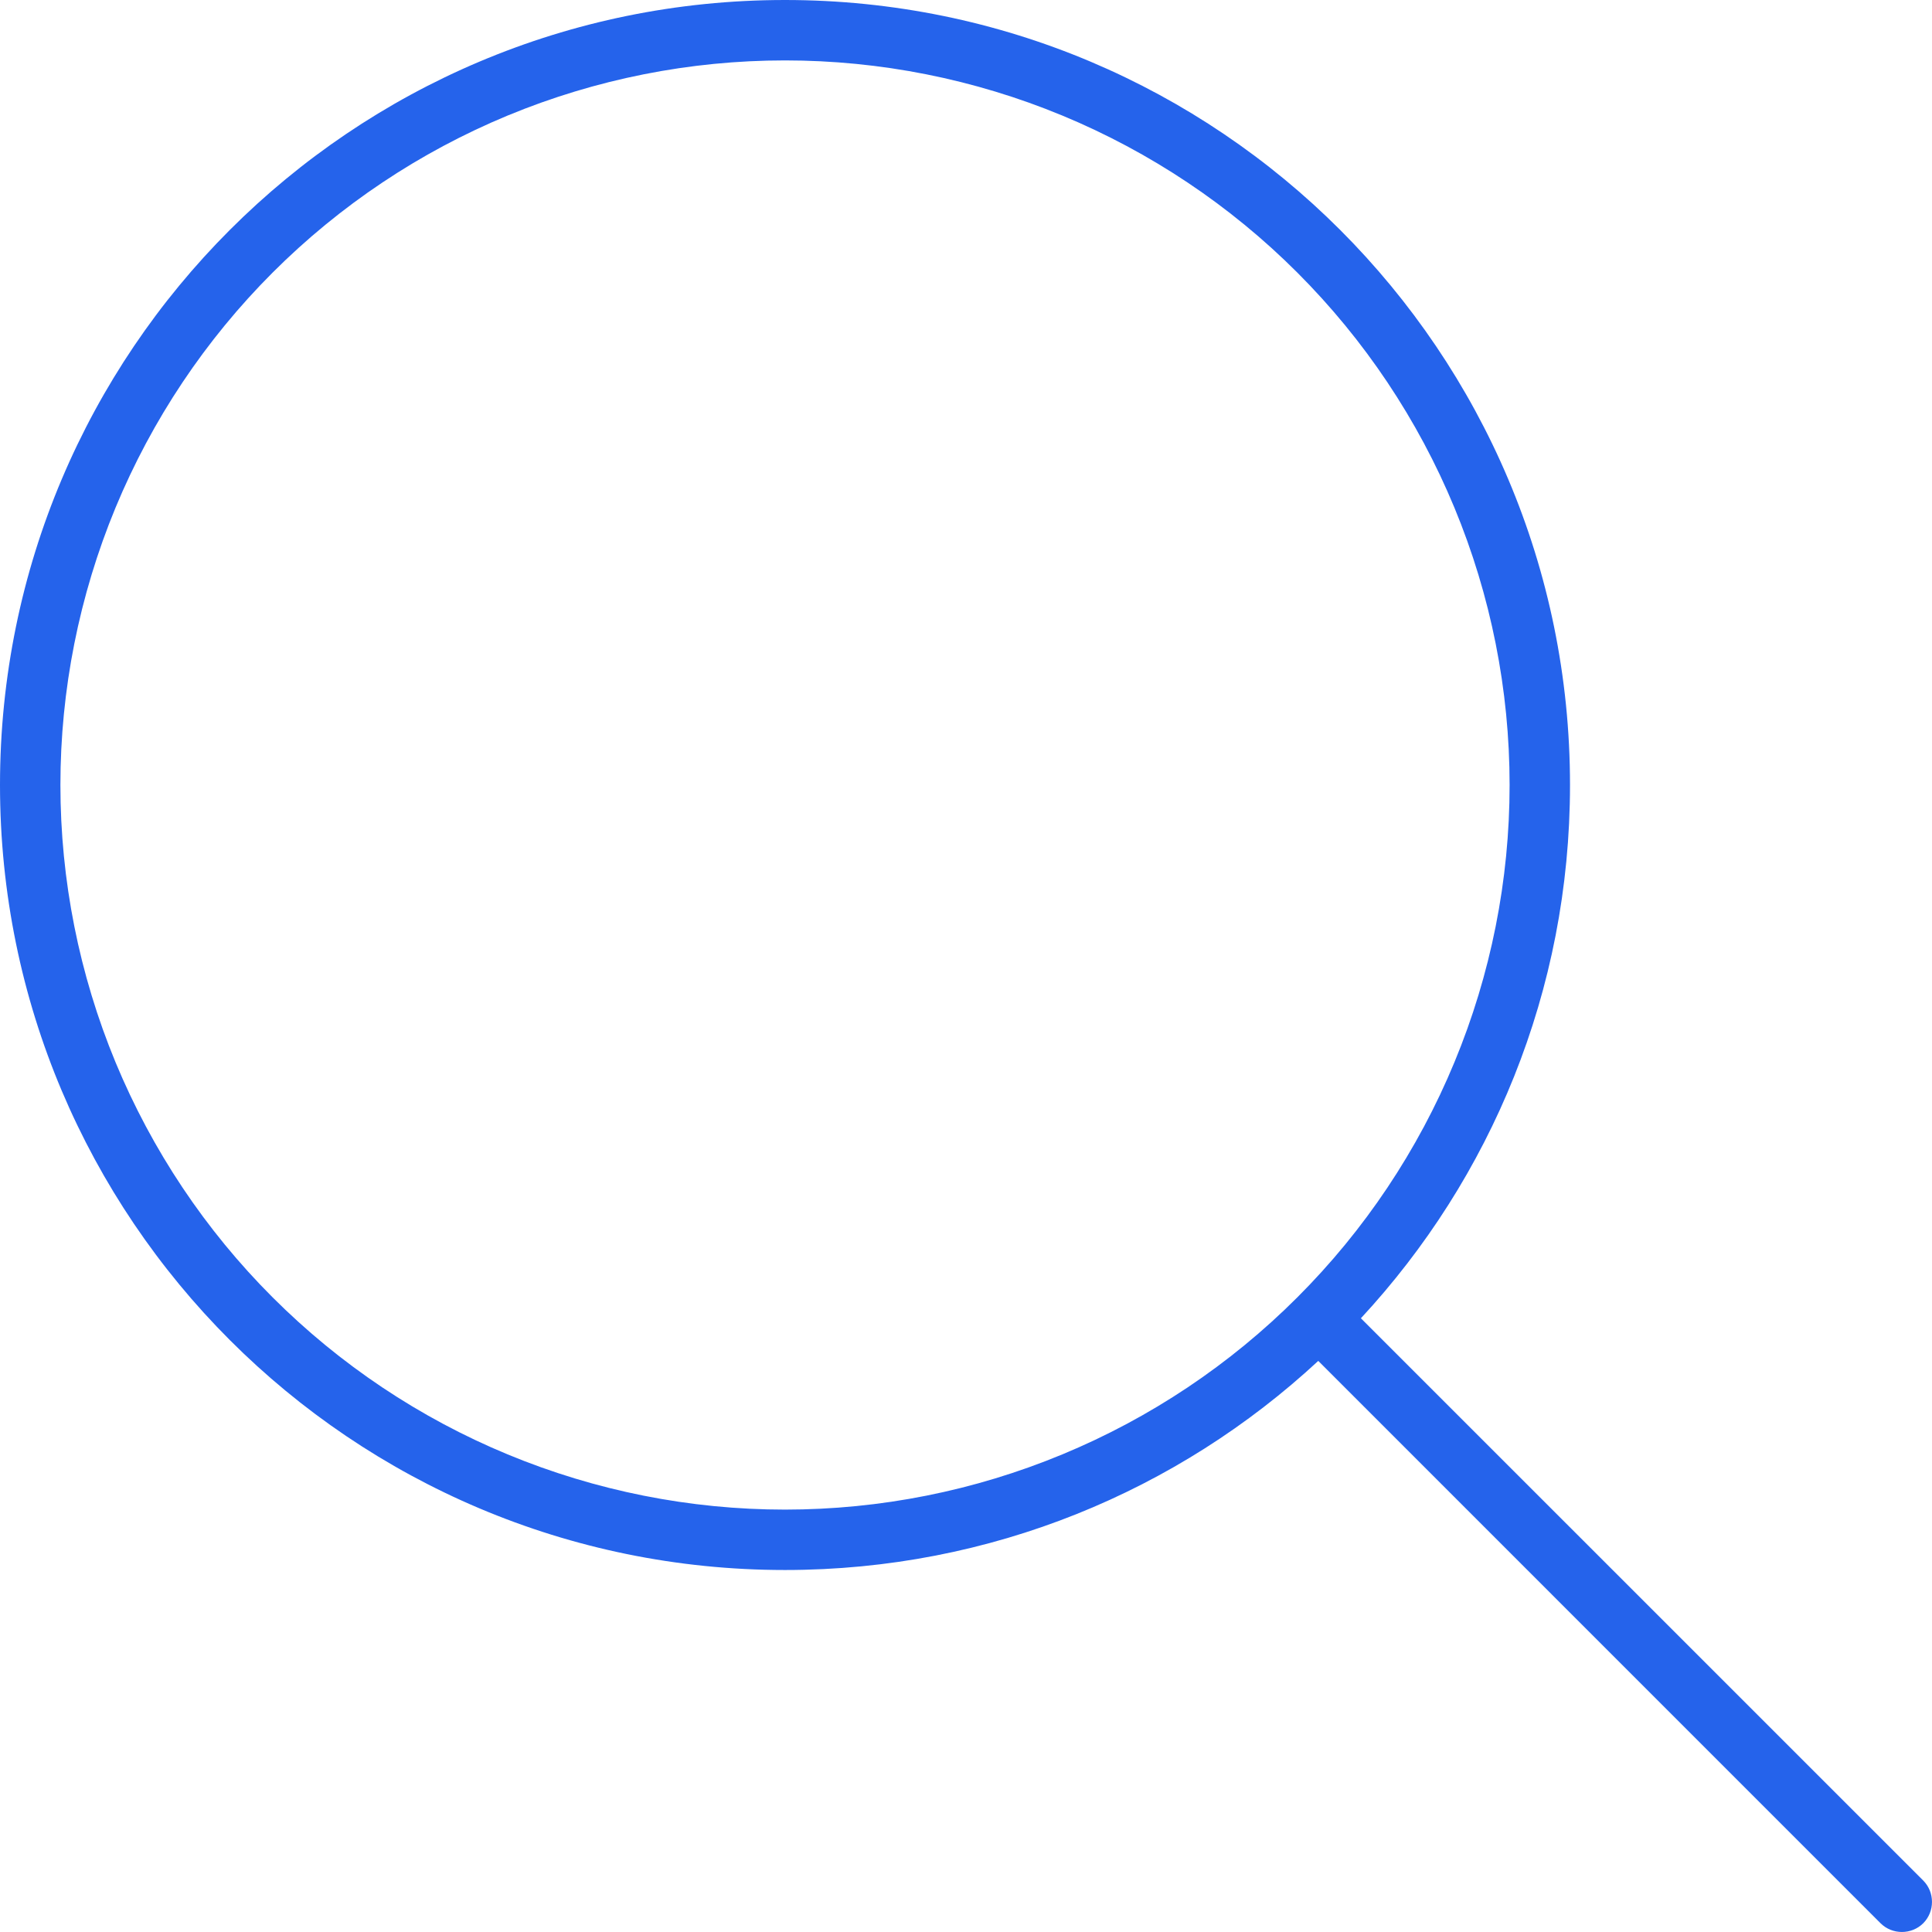 <svg width="30" height="30" viewBox="0 0 30 30" fill="none" xmlns="http://www.w3.org/2000/svg">
<path d="M23.441 12.189C23.441 10.712 23.15 9.249 22.584 7.883C22.019 6.518 21.19 5.278 20.145 4.233C19.101 3.188 17.86 2.36 16.495 1.794C15.13 1.229 13.667 0.938 12.189 0.938C10.712 0.938 9.249 1.229 7.883 1.794C6.518 2.36 5.278 3.188 4.233 4.233C3.188 5.278 2.36 6.518 1.794 7.883C1.229 9.249 0.938 10.712 0.938 12.189C0.938 13.667 1.229 15.13 1.794 16.495C2.36 17.86 3.188 19.101 4.233 20.145C5.278 21.19 6.518 22.019 7.883 22.584C9.249 23.15 10.712 23.441 12.189 23.441C13.667 23.441 15.13 23.15 16.495 22.584C17.86 22.019 19.101 21.19 20.145 20.145C21.19 19.101 22.019 17.86 22.584 16.495C23.15 15.13 23.441 13.667 23.441 12.189ZM20.47 21.132C18.296 23.148 15.389 24.379 12.189 24.379C5.456 24.379 0 18.923 0 12.189C0 5.456 5.456 0 12.189 0C18.923 0 24.379 5.456 24.379 12.189C24.379 15.389 23.148 18.296 21.132 20.47L29.864 29.201C30.045 29.383 30.045 29.682 29.864 29.864C29.682 30.045 29.383 30.045 29.201 29.864L20.47 21.132Z" fill="#2563EB"/>
</svg>
